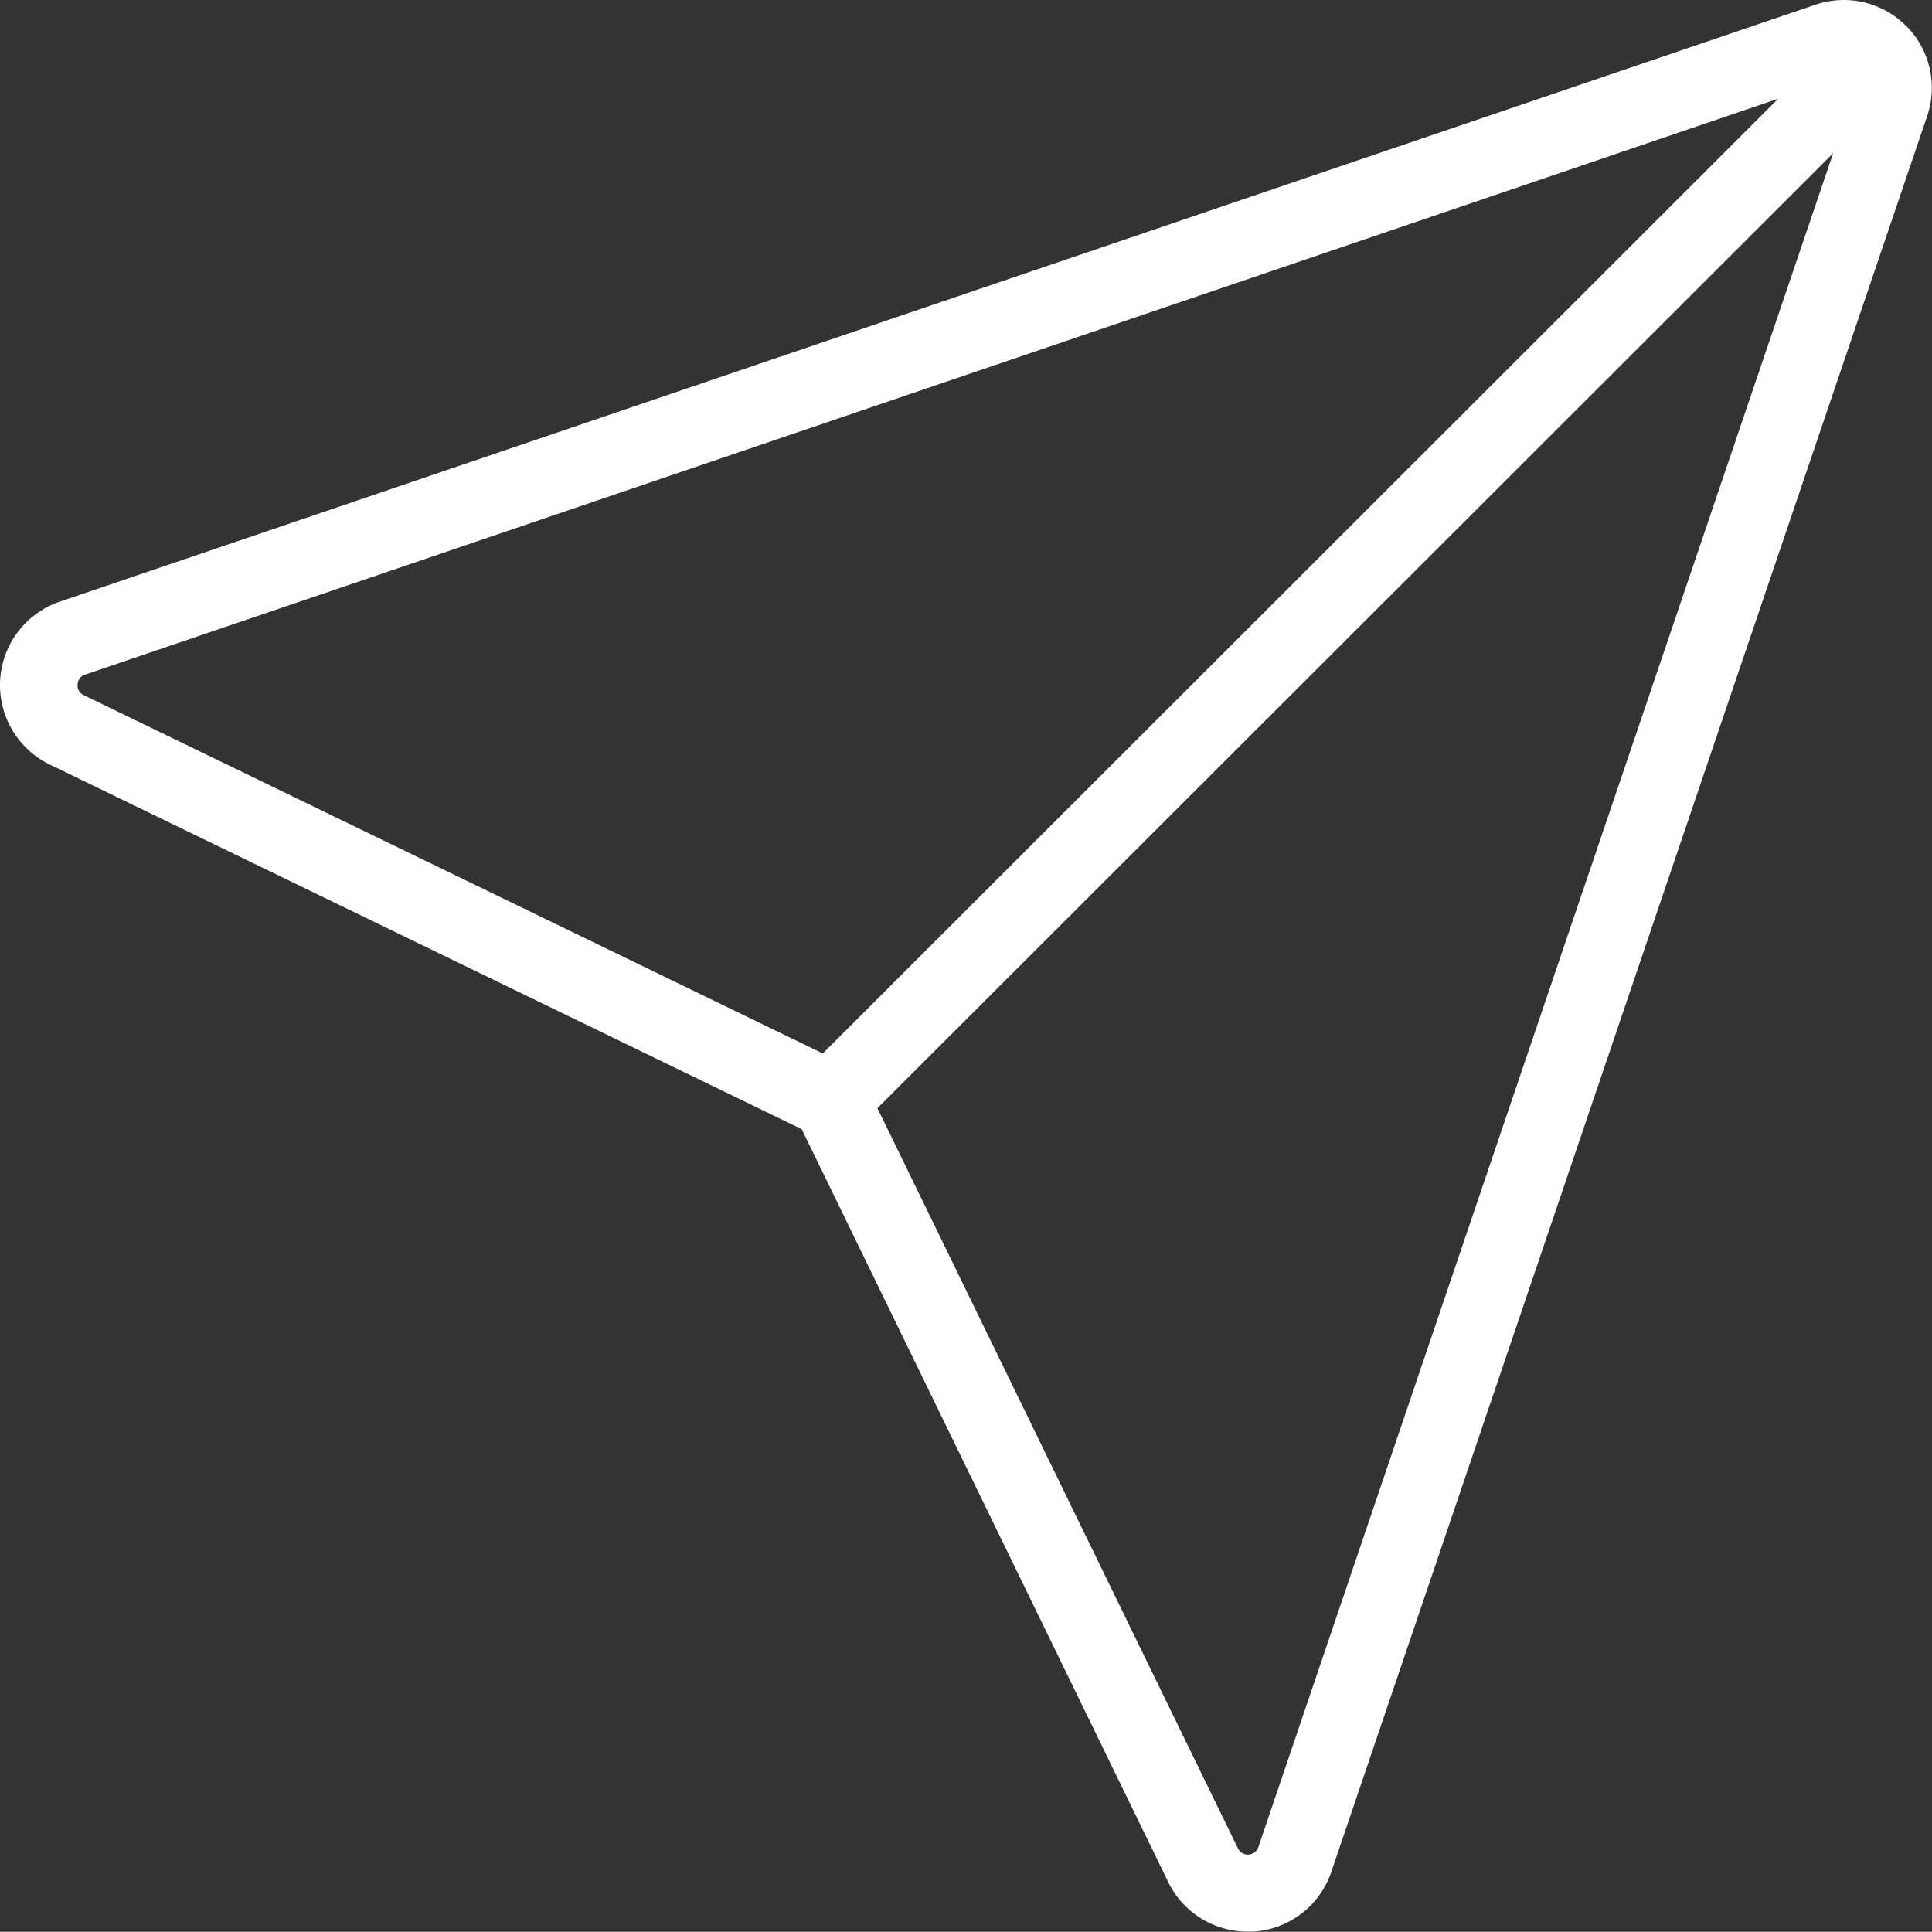 <svg id="グループ_258" data-name="グループ 258" xmlns="http://www.w3.org/2000/svg" xmlns:xlink="http://www.w3.org/1999/xlink" width="27.403" height="27.4" viewBox="0 0 27.403 27.4">
  <rect x="0" y="0" width="27.403" height="27.4" fill="#333333" stroke="none"/>
  <defs>
    <clipPath id="clip-path">
      <rect id="長方形_9" data-name="長方形 9" width="27.403" height="27.4" fill="none"/>
    </clipPath>
  </defs>
  <g id="グループ_1" data-name="グループ 1" transform="translate(0 0)" clip-path="url(#clip-path)">
    <path id="パス_1" data-name="パス 1" d="M27.035.368a1.246,1.246,0,0,0-1.289-.3L.849,8.533a1.251,1.251,0,0,0-.144,2.311L11.37,16.016l5.2,10.681a1.248,1.248,0,0,0,1.125.7l.08,0a1.247,1.247,0,0,0,1.107-.847l8.45-24.9a1.243,1.243,0,0,0-.3-1.287M1.1,9.709A.147.147,0,0,1,1.2,9.571L25.221,1.4,11.669,14.942,1.184,9.858A.147.147,0,0,1,1.1,9.709M17.847,26.2a.157.157,0,0,1-.289.018l-5.114-10.5L26,2.173Z" transform="translate(0.001 0)" fill="#fff"/>
  </g>
</svg>
